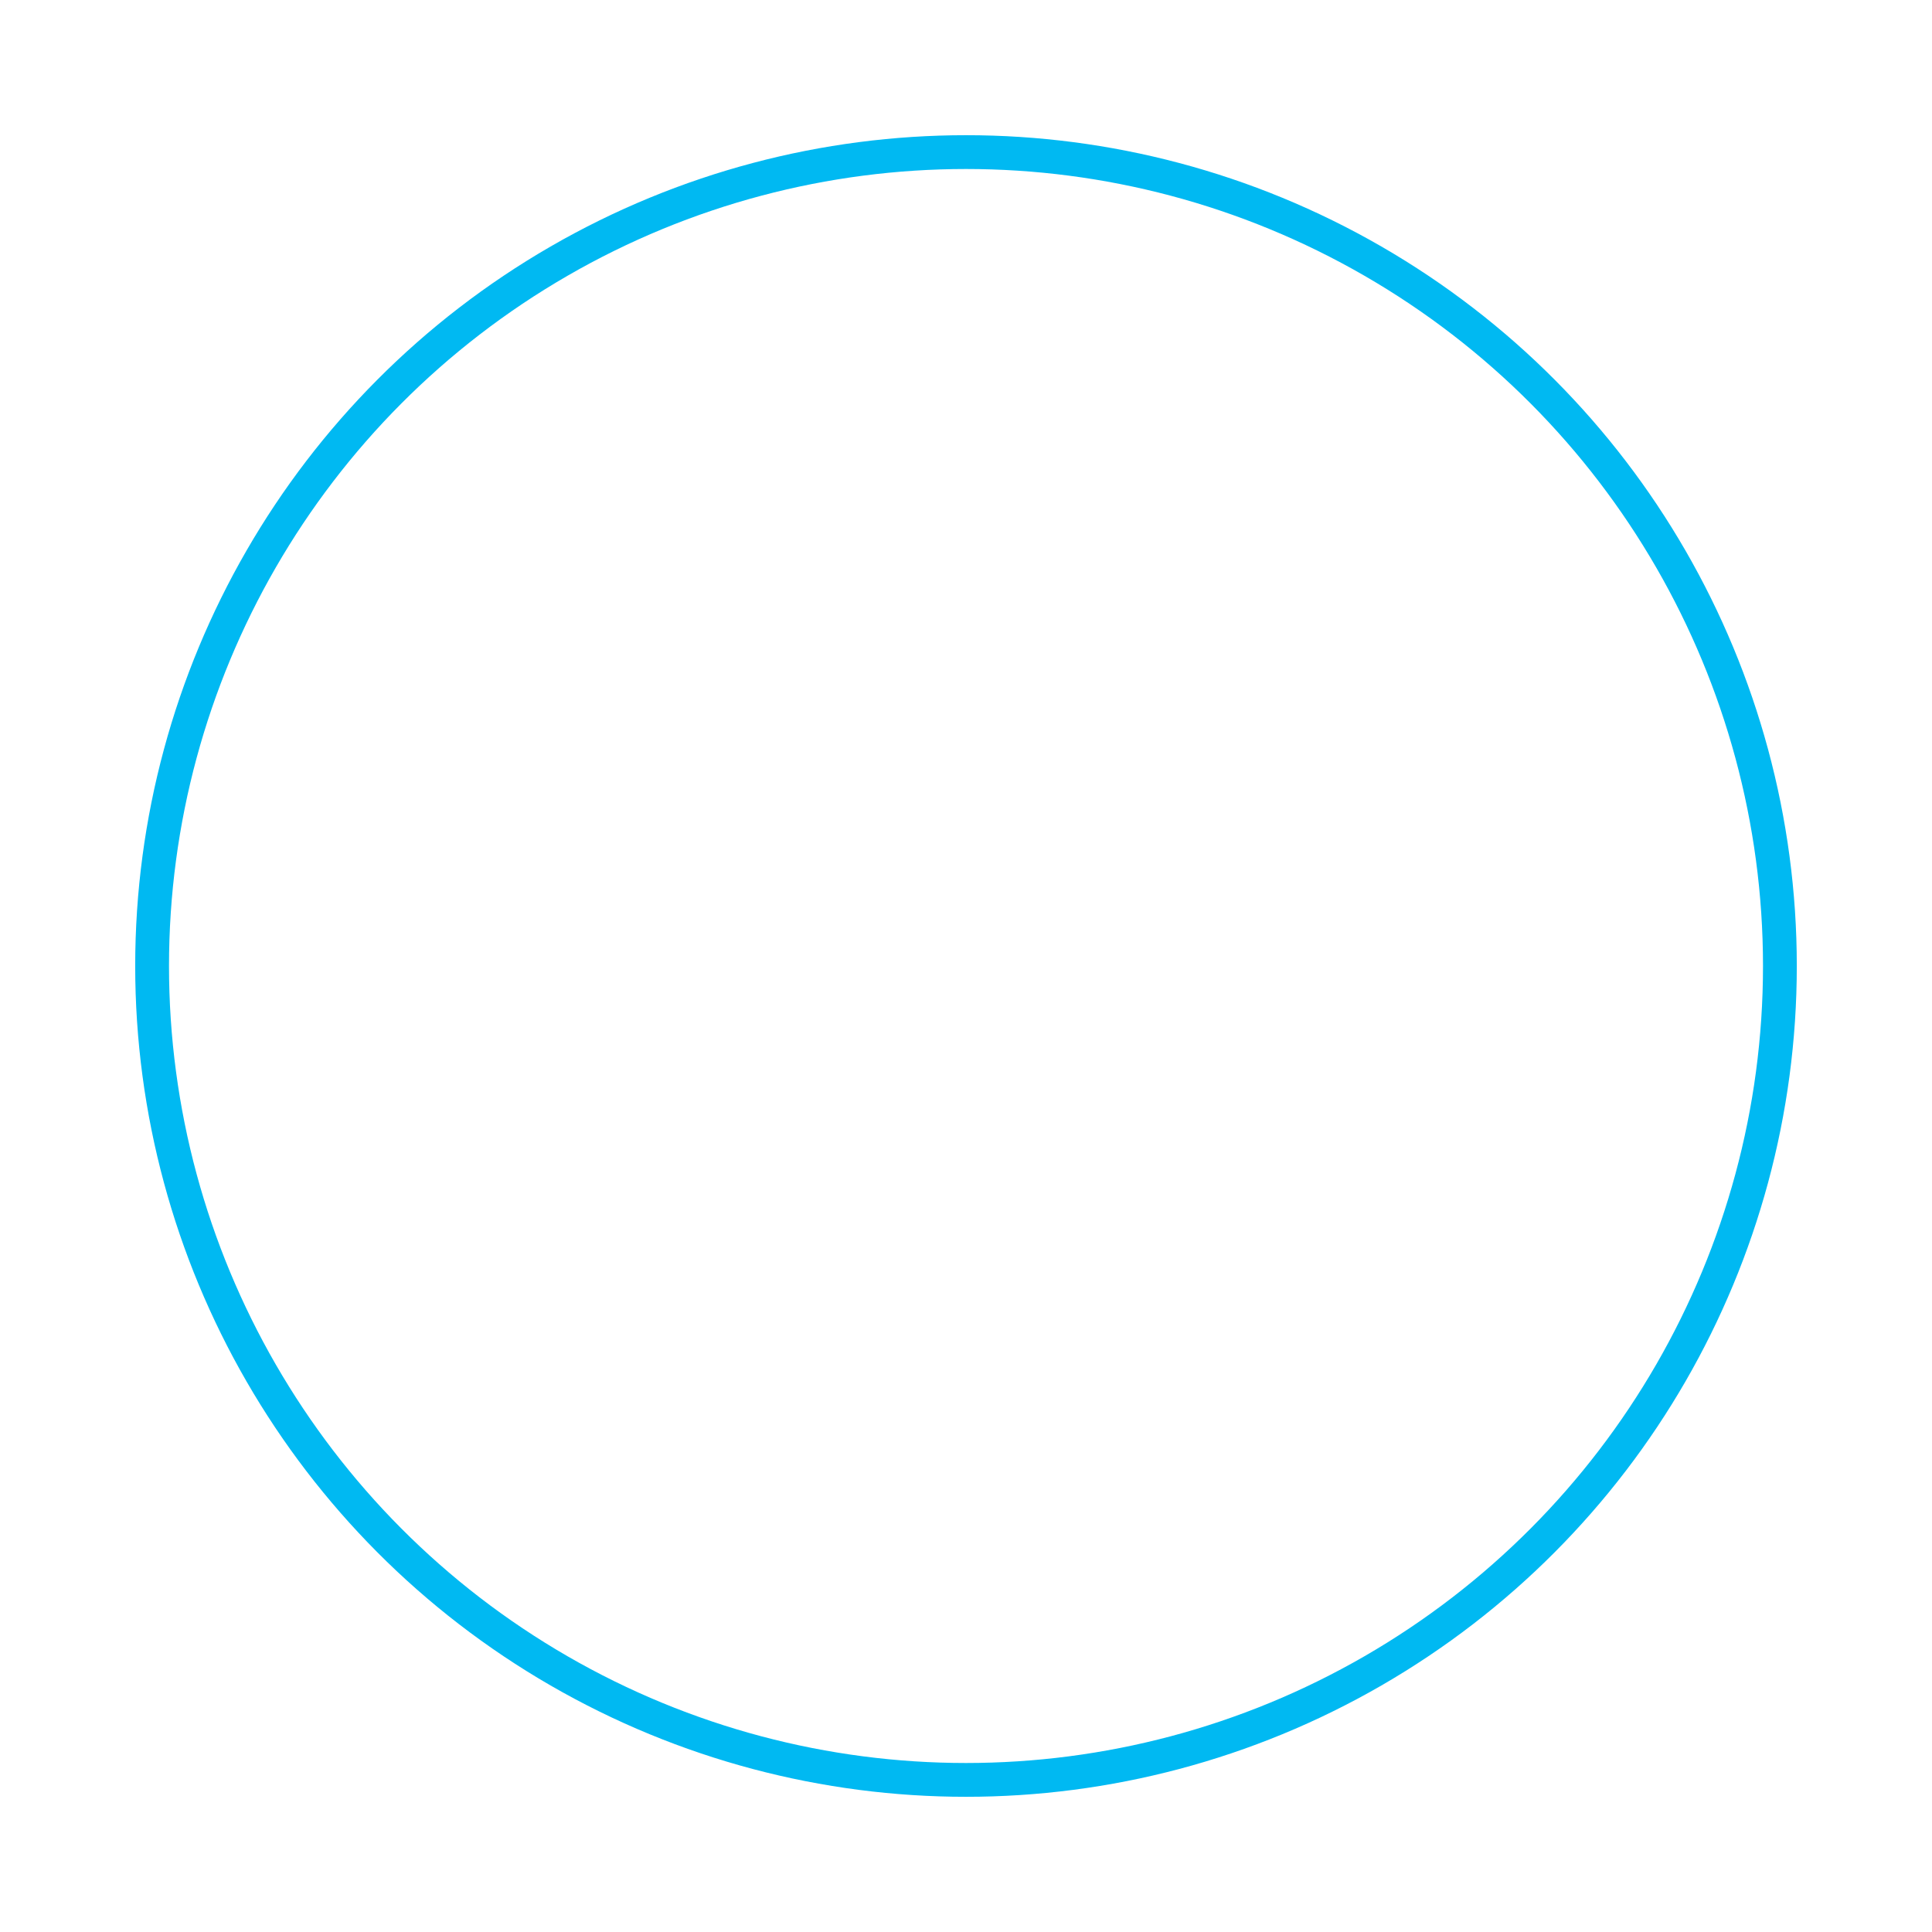 <?xml version="1.0" encoding="UTF-8"?> <svg xmlns="http://www.w3.org/2000/svg" width="1429" height="1429" viewBox="0 0 1429 1429" fill="none"> <g filter="url(#filter0_df)"> <circle cx="714.5" cy="714.5" r="602" stroke="#00B9F2" stroke-width="25"></circle> </g> <defs> <filter id="filter0_df" x="0" y="0" width="1429" height="1429" filterUnits="userSpaceOnUse" color-interpolation-filters="sRGB"> <feFlood flood-opacity="0" result="BackgroundImageFix"></feFlood> <feColorMatrix in="SourceAlpha" type="matrix" values="0 0 0 0 0 0 0 0 0 0 0 0 0 0 0 0 0 0 127 0"></feColorMatrix> <feOffset></feOffset> <feGaussianBlur stdDeviation="25"></feGaussianBlur> <feColorMatrix type="matrix" values="0 0 0 0 0 0 0 0 0 0.725 0 0 0 0 0.949 0 0 0 0.8 0"></feColorMatrix> <feBlend mode="normal" in2="BackgroundImageFix" result="effect1_dropShadow"></feBlend> <feBlend mode="normal" in="SourceGraphic" in2="effect1_dropShadow" result="shape"></feBlend> <feGaussianBlur stdDeviation="50" result="effect2_foregroundBlur"></feGaussianBlur> </filter> </defs> </svg> 